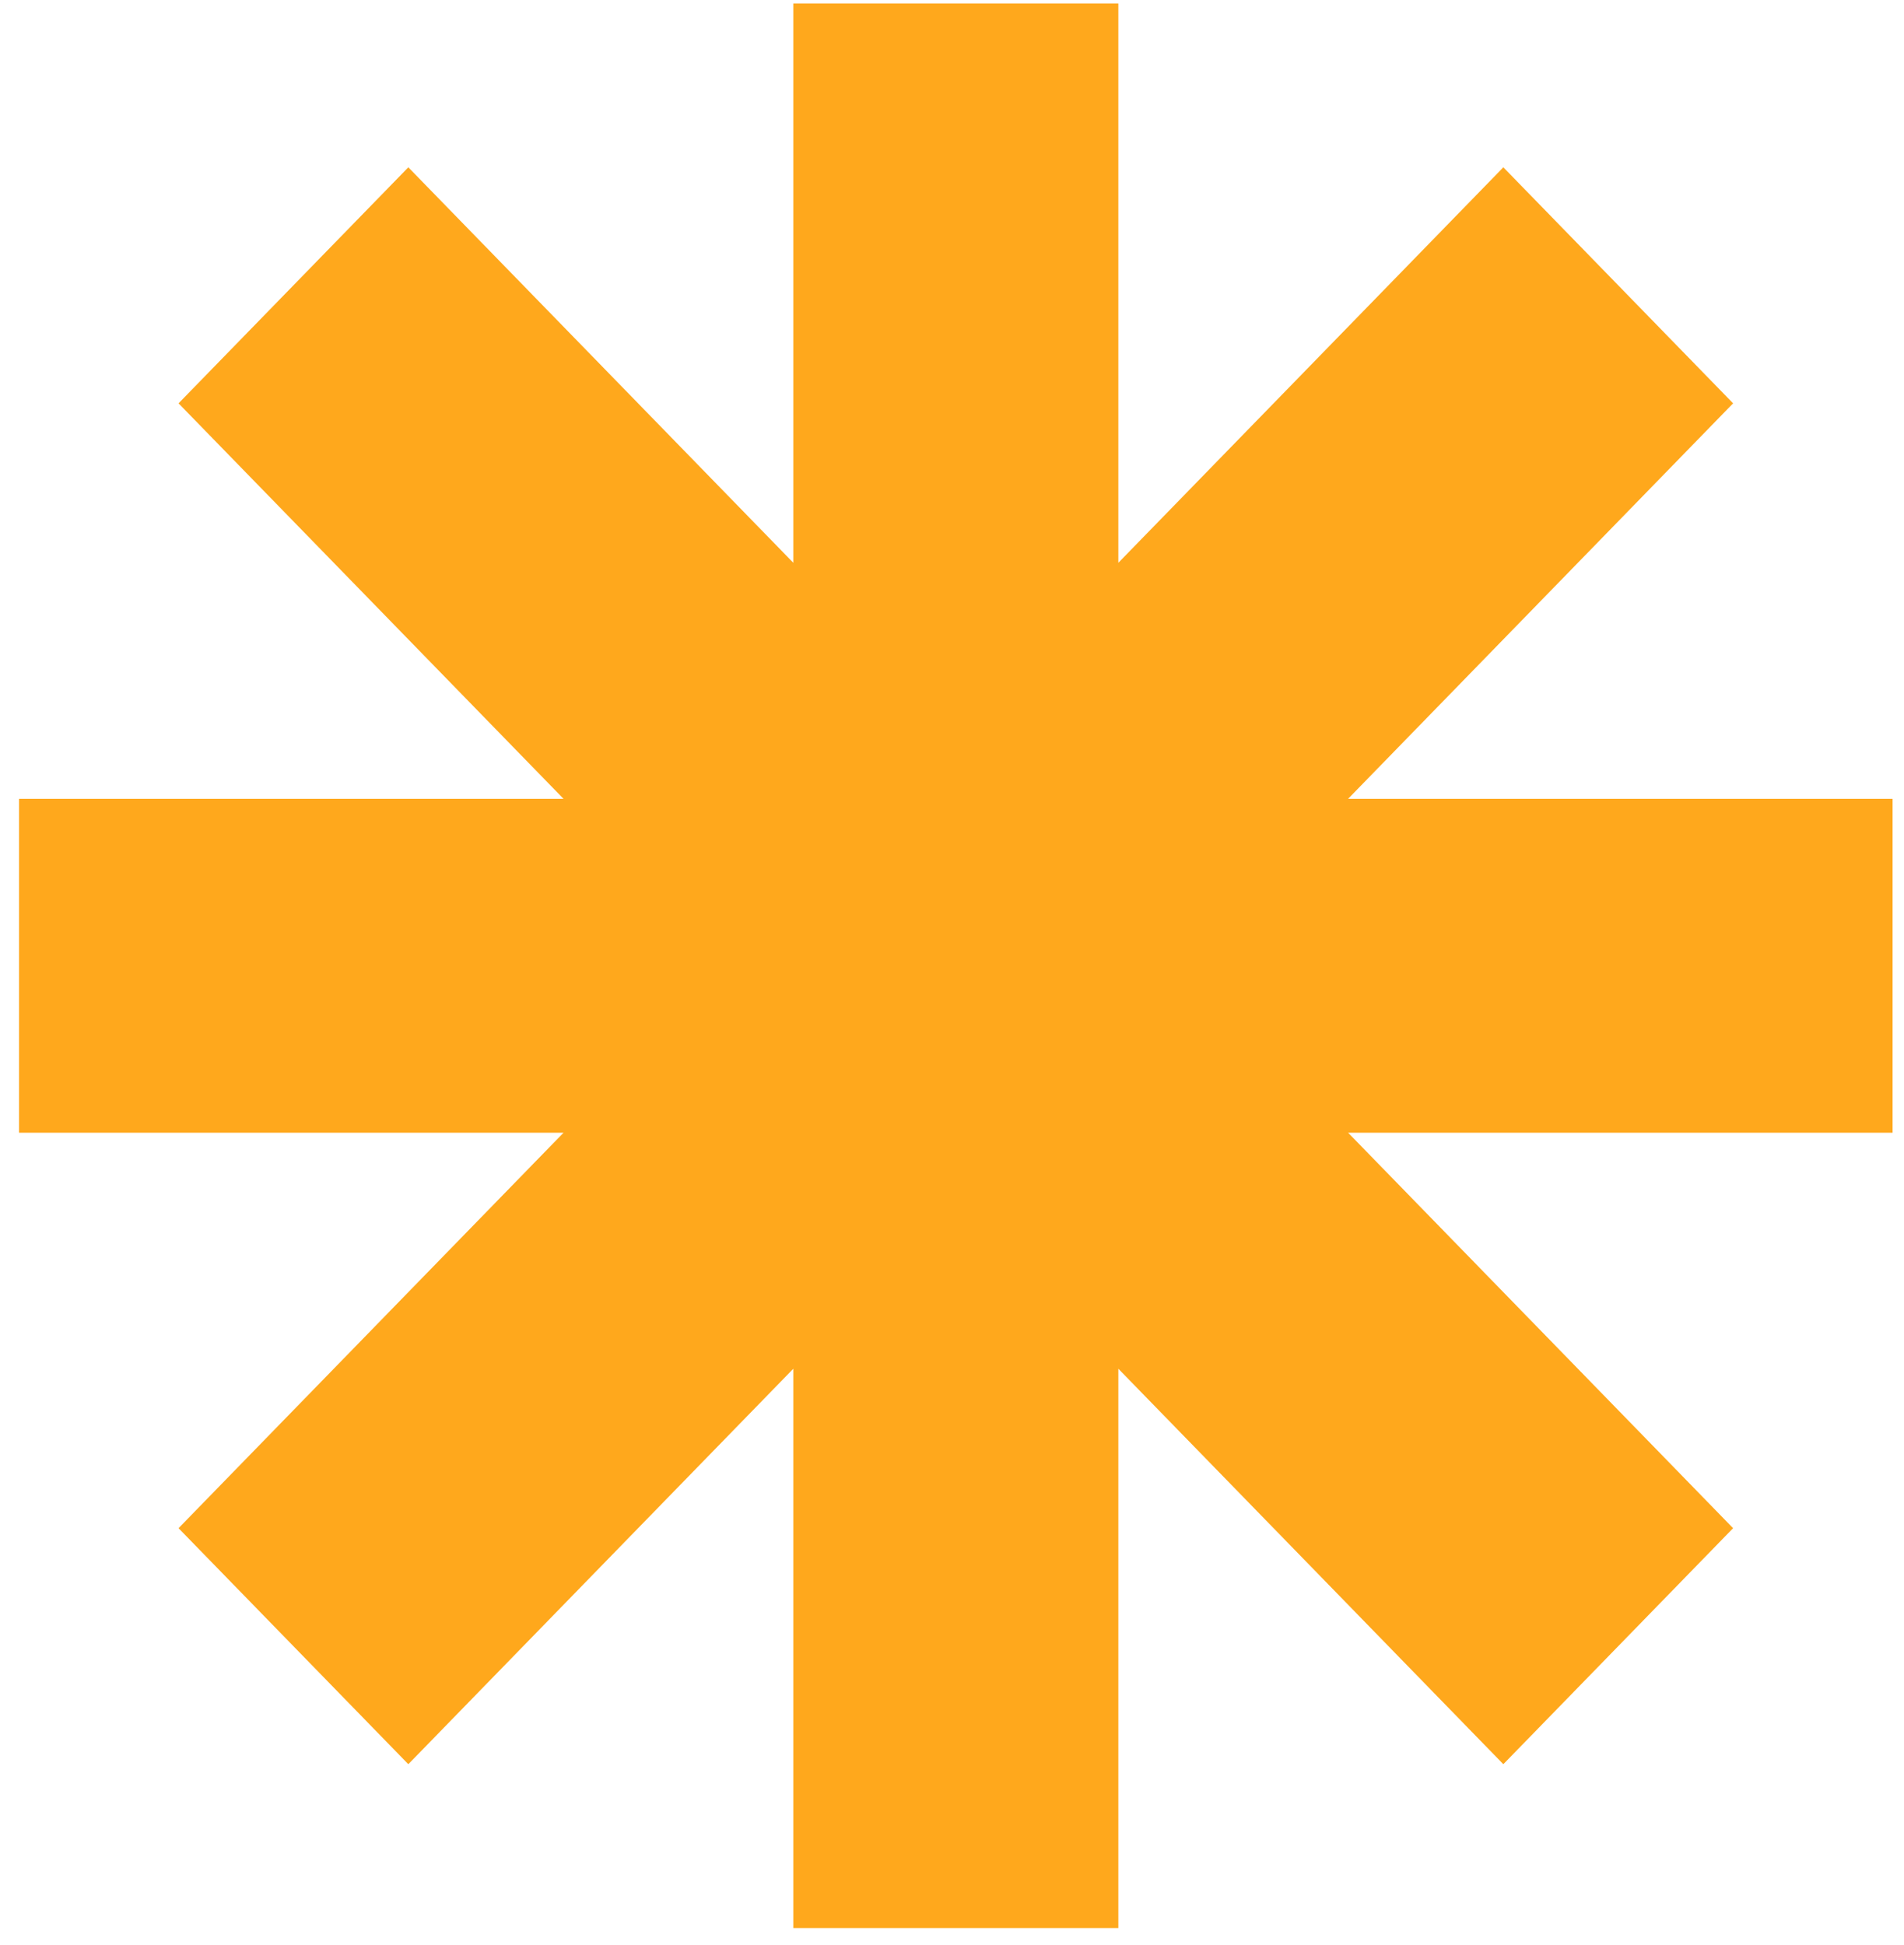 <svg width="92" height="94" viewBox="0 0 92 94" fill="none" xmlns="http://www.w3.org/2000/svg">
<path d="M91.448 38.6H65.14L83.742 19.49L72.64 8.085L54.038 27.195V0.168H38.332V27.195L19.73 8.085L8.627 19.49L27.229 38.6H0.921V54.736H27.229L8.627 73.846L19.73 85.251L38.332 66.141V93.168H54.038V66.141L72.64 85.251L83.742 73.846L65.14 54.736H91.448V38.6Z" fill="#FFA81C"/>
</svg>
